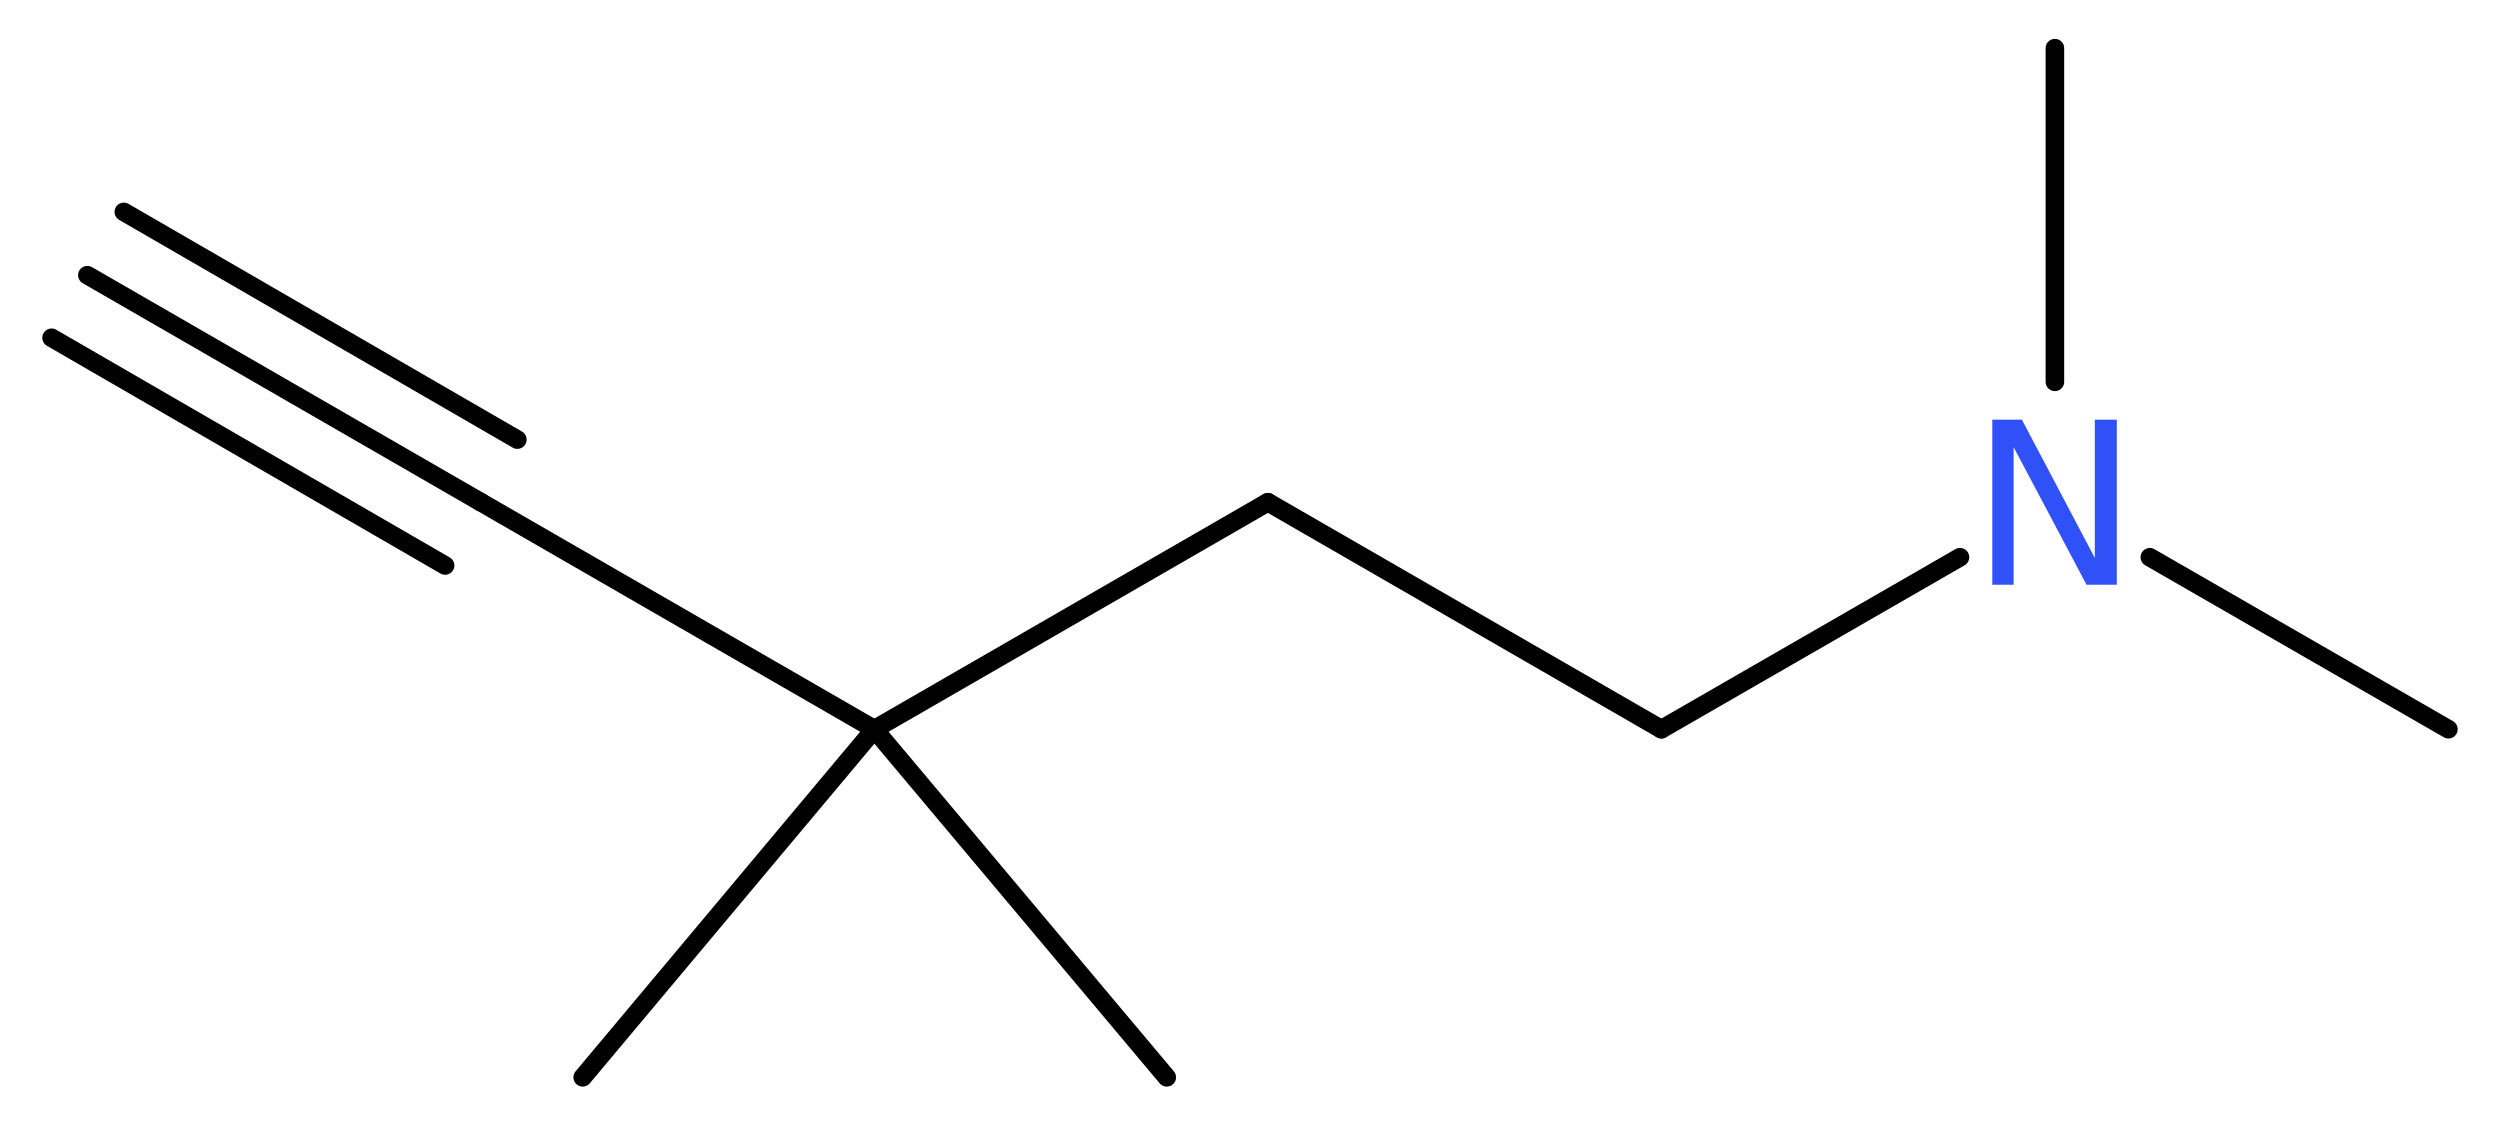 <?xml version='1.0' encoding='UTF-8'?>
<!DOCTYPE svg PUBLIC "-//W3C//DTD SVG 1.1//EN" "http://www.w3.org/Graphics/SVG/1.1/DTD/svg11.dtd">
<svg version='1.2' xmlns='http://www.w3.org/2000/svg' xmlns:xlink='http://www.w3.org/1999/xlink' width='36.34mm' height='16.41mm' viewBox='0 0 36.34 16.41'>
  <desc>Generated by the Chemistry Development Kit (http://github.com/cdk)</desc>
  <g stroke-linecap='round' stroke-linejoin='round' stroke='#000000' stroke-width='.27' fill='#3050F8'>
    <rect x='.0' y='.0' width='37.0' height='17.0' fill='#FFFFFF' stroke='none'/>
    <g id='mol1' class='mol'>
      <g id='mol1bnd1' class='bond'>
        <line x1='1.27' y1='4.0' x2='6.99' y2='7.3'/>
        <line x1='1.8' y1='3.08' x2='7.52' y2='6.39'/>
        <line x1='.75' y1='4.91' x2='6.47' y2='8.22'/>
      </g>
      <line id='mol1bnd2' class='bond' x1='6.99' y1='7.3' x2='12.71' y2='10.6'/>
      <line id='mol1bnd3' class='bond' x1='12.71' y1='10.6' x2='8.47' y2='15.66'/>
      <line id='mol1bnd4' class='bond' x1='12.71' y1='10.6' x2='16.96' y2='15.66'/>
      <line id='mol1bnd5' class='bond' x1='12.71' y1='10.6' x2='18.43' y2='7.3'/>
      <line id='mol1bnd6' class='bond' x1='18.43' y1='7.3' x2='24.15' y2='10.6'/>
      <line id='mol1bnd7' class='bond' x1='24.15' y1='10.6' x2='28.49' y2='8.1'/>
      <line id='mol1bnd8' class='bond' x1='31.25' y1='8.1' x2='35.59' y2='10.6'/>
      <line id='mol1bnd9' class='bond' x1='29.87' y1='5.55' x2='29.87' y2='.7'/>
      <path id='mol1atm8' class='atom' d='M28.96 6.1h.43l1.06 2.01v-2.01h.32v2.4h-.44l-1.06 -2.0v2.0h-.31v-2.4z' stroke='none'/>
    </g>
  </g>
</svg>
